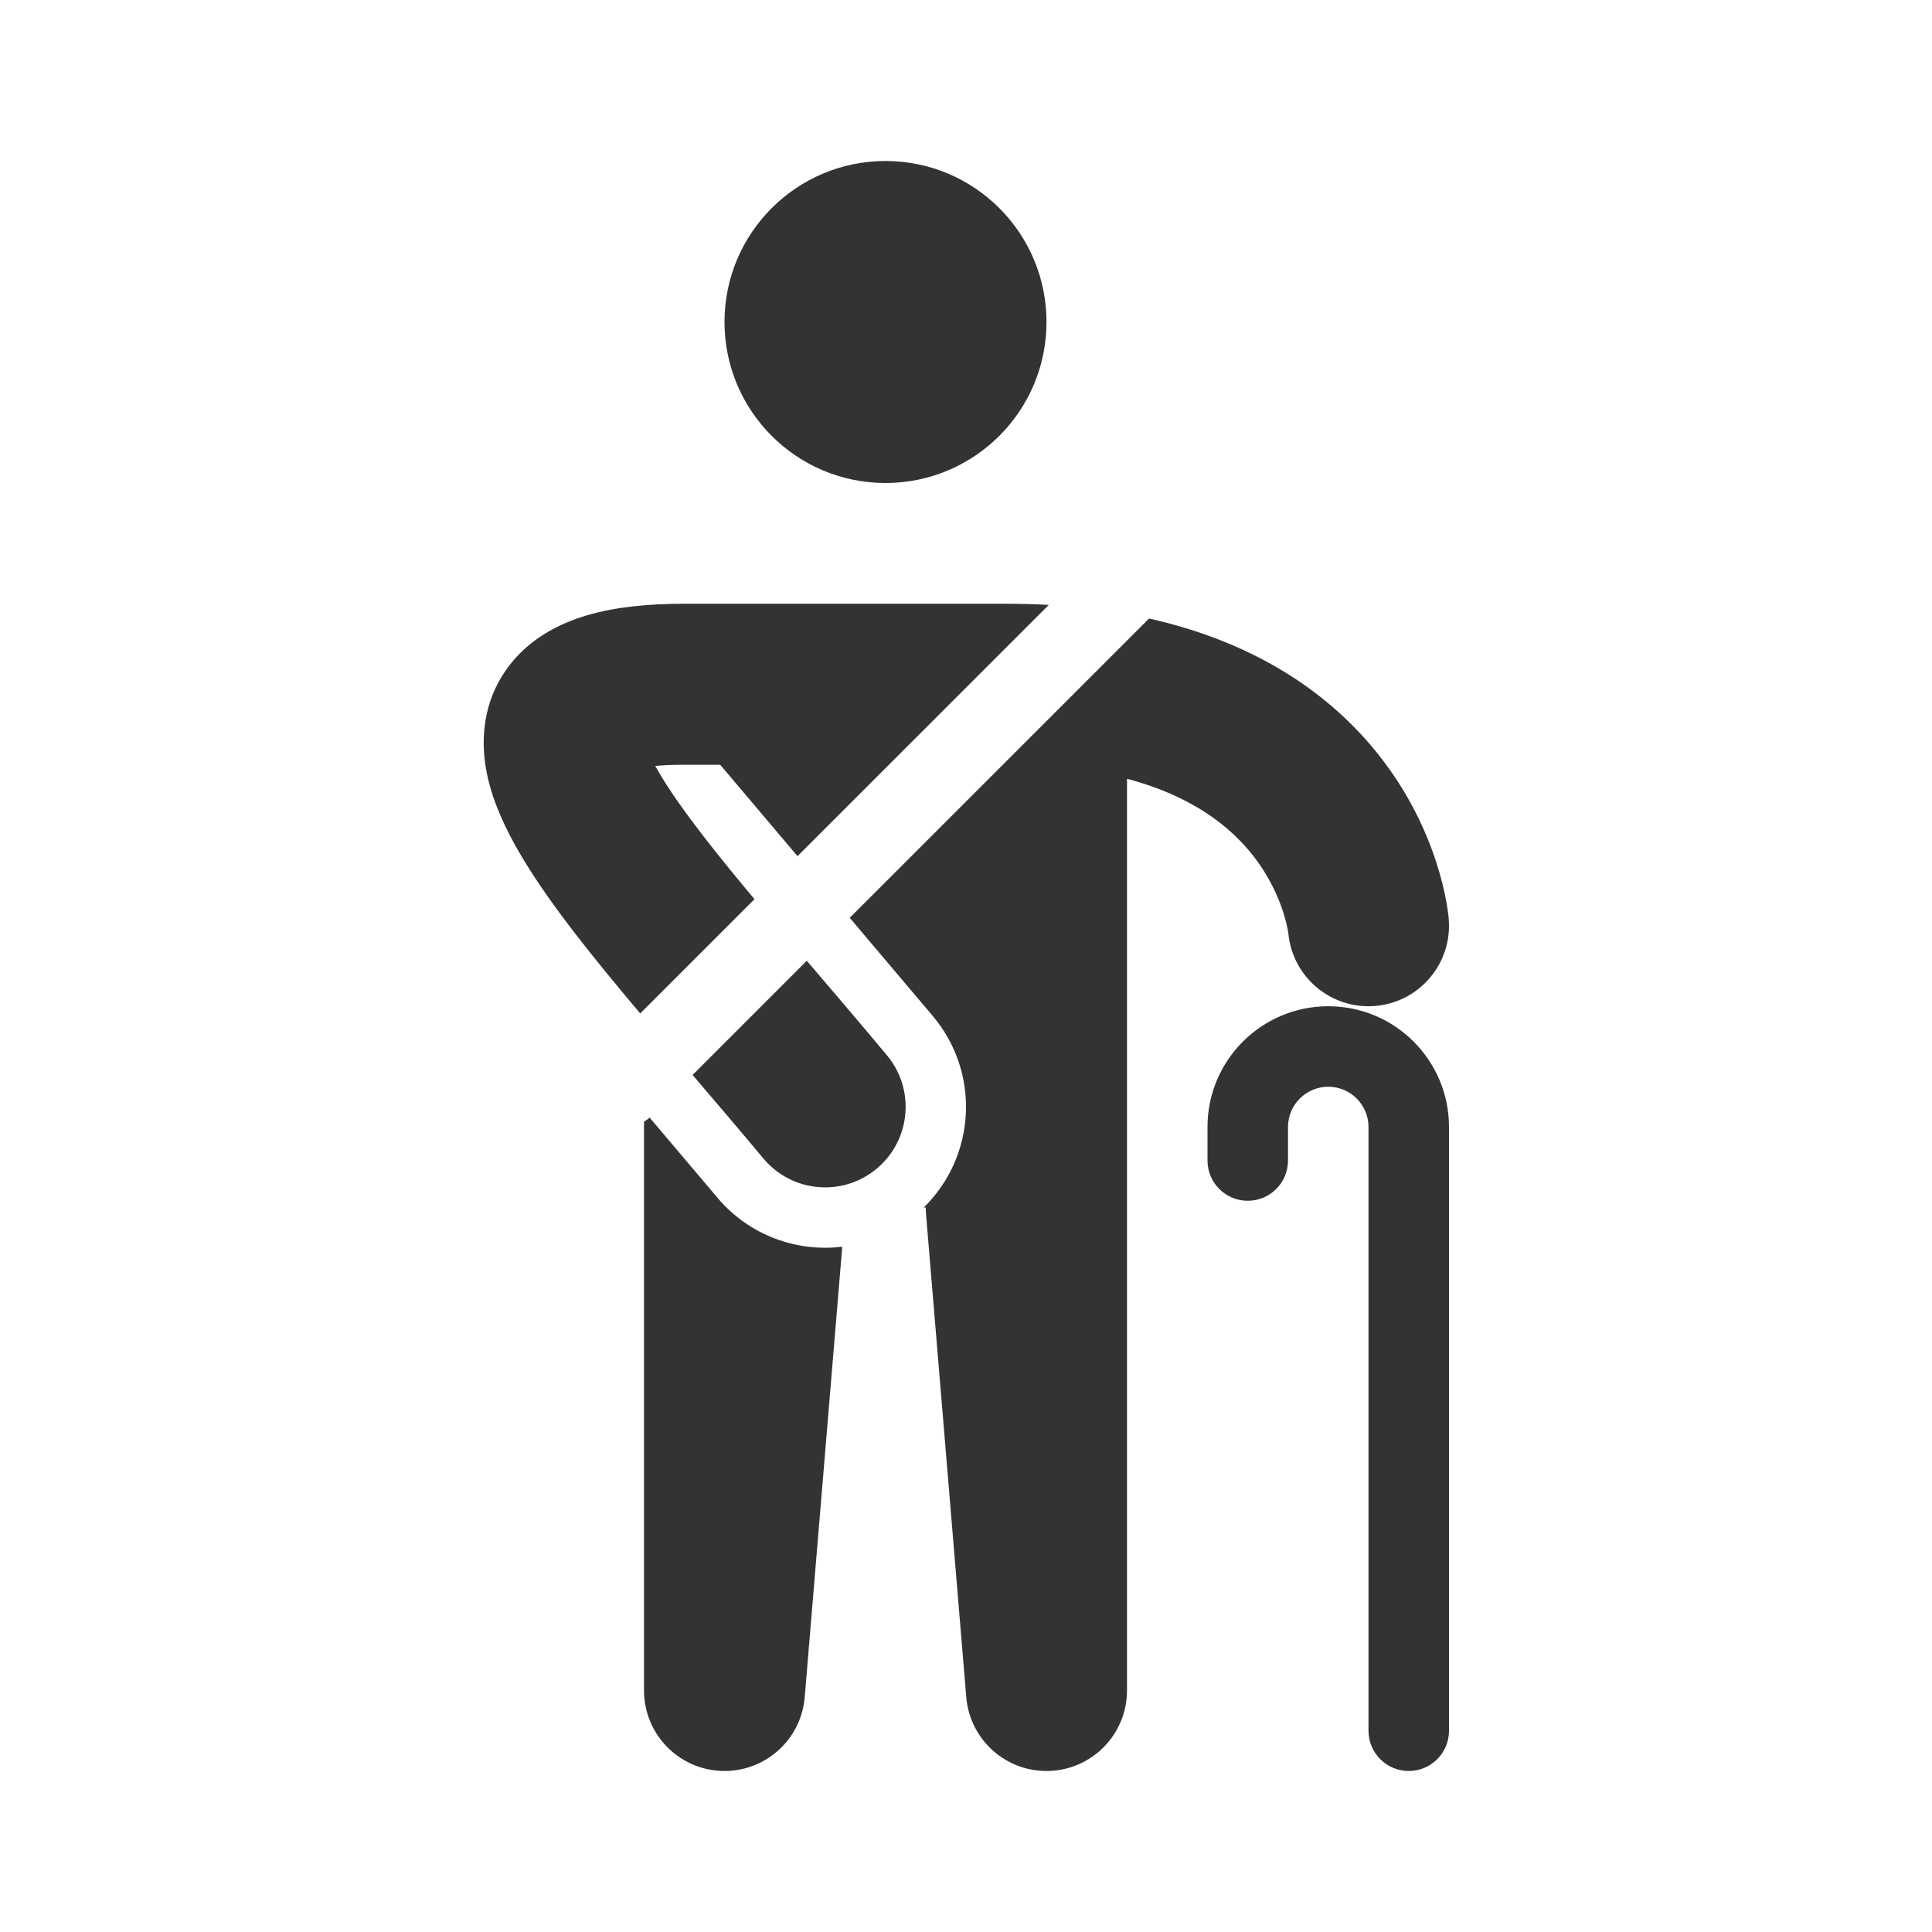 <svg width="48" height="48" viewBox="0 0 48 48" fill="none" xmlns="http://www.w3.org/2000/svg">
<path d="M22 12C24.209 12 26 10.209 26 8C26 5.791 24.209 4 22 4C19.791 4 18 5.791 18 8C18 10.209 19.791 12 22 12Z" fill="#333333"/>
<path d="M26.057 15.029C25.715 15.01 25.363 15 25 15H17C16.122 15 15.301 15.076 14.587 15.286C13.874 15.496 13.091 15.893 12.56 16.662C12.008 17.463 11.95 18.346 12.069 19.067C12.183 19.753 12.47 20.402 12.779 20.964C13.396 22.087 14.377 23.342 15.426 24.606C15.583 24.794 15.743 24.986 15.906 25.179L18.745 22.34C18.664 22.243 18.583 22.146 18.504 22.051C17.451 20.783 16.698 19.788 16.284 19.036L16.28 19.029C16.474 19.011 16.711 19 17 19H17.893L19.814 21.271L26.057 15.029Z" fill="#333333"/>
<path d="M20.044 23.87L17.207 26.707C17.782 27.38 18.372 28.07 18.964 28.78C19.671 29.629 20.932 29.744 21.78 29.036C22.629 28.329 22.744 27.068 22.037 26.22C21.402 25.458 20.773 24.723 20.178 24.026L20.044 23.87Z" fill="#333333"/>
<path d="M28.548 15.367C31.273 15.978 33.09 17.286 34.256 18.759C35.029 19.736 35.458 20.714 35.694 21.454C35.813 21.825 35.885 22.143 35.929 22.379C35.951 22.498 35.966 22.597 35.976 22.674C36.002 22.872 35.996 22.848 35.992 22.823C35.989 22.809 35.989 22.805 35.989 22.807L35.992 22.823L35.993 22.834C36.085 23.935 35.267 24.901 34.166 24.993C33.074 25.084 32.114 24.28 32.009 23.193L32.009 23.192C32.008 23.18 32.004 23.151 31.995 23.105C31.978 23.014 31.945 22.862 31.884 22.671C31.761 22.286 31.533 21.764 31.119 21.241C30.604 20.59 29.687 19.795 28 19.349V42C28 43.072 27.154 43.954 26.083 43.998C25.012 44.043 24.096 43.235 24.007 42.166L23.007 30.166C23.002 30.111 23 30.055 23 30H22.95C24.25 28.729 24.365 26.649 23.172 25.239L21.111 22.803L28.548 15.367Z" fill="#333333"/>
<path d="M16.141 27.767C16.097 27.805 16.049 27.838 16 27.866V42C16 43.072 16.846 43.954 17.917 43.998C18.988 44.043 19.904 43.235 19.993 42.166L20.926 30.974C19.795 31.112 18.619 30.695 17.828 29.761L16.141 27.767Z" fill="#333333"/>
<path d="M33 25C31.343 25 30 26.343 30 28V28.833C30 29.386 30.448 29.833 31 29.833C31.552 29.833 32 29.386 32 28.833V28C32 27.448 32.448 27 33 27C33.552 27 34 27.448 34 28V43C34 43.552 34.448 44 35 44C35.552 44 36 43.552 36 43V28C36 26.343 34.657 25 33 25Z" fill="#333333"/>
</svg>
